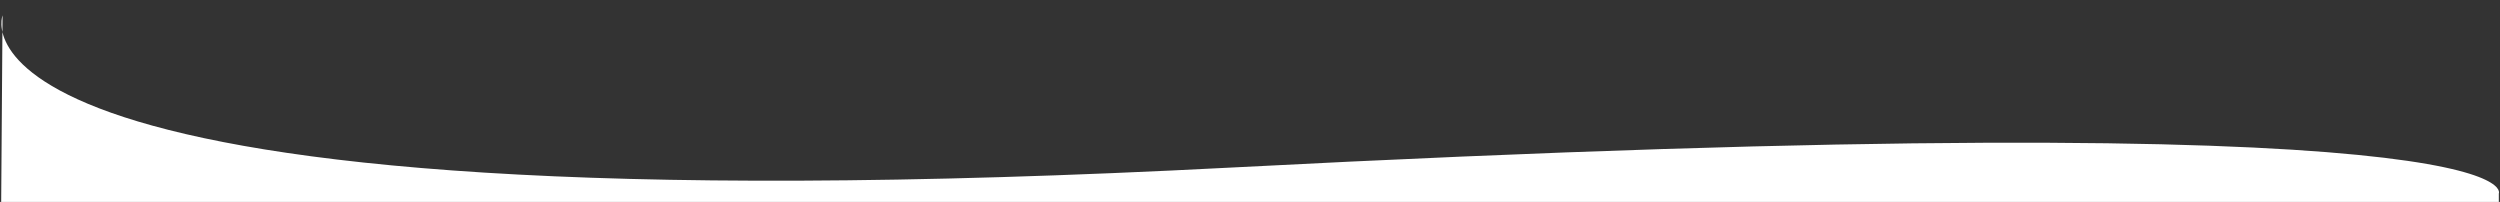<?xml version="1.0" encoding="utf-8"?>
<!-- Generator: Adobe Illustrator 24.3.0, SVG Export Plug-In . SVG Version: 6.00 Build 0)  -->
<svg version="1.1" id="Layer_1_curve" xmlns="http://www.w3.org/2000/svg" xmlns:xlink="http://www.w3.org/1999/xlink" x="0px" y="0px"
	 viewBox="0 0 1477 119.3" style="enable-background:new 0 0 1477 119.3;" xml:space="preserve">
<rect x="0" y="0" width="1477" height="119.3" fill="#333333" stroke="none"/>
<style type="text/css">
	.st0{fill:#FFFFFF;}
</style>
<path id="Path_1487" class="st0" d="M1.5,9.1c0,0-50.5,130.3,725.7,89.9s749.1,15.3,749.1,15.3v5.6L0.7,119.6L1.5,9.1z"/>
</svg>
